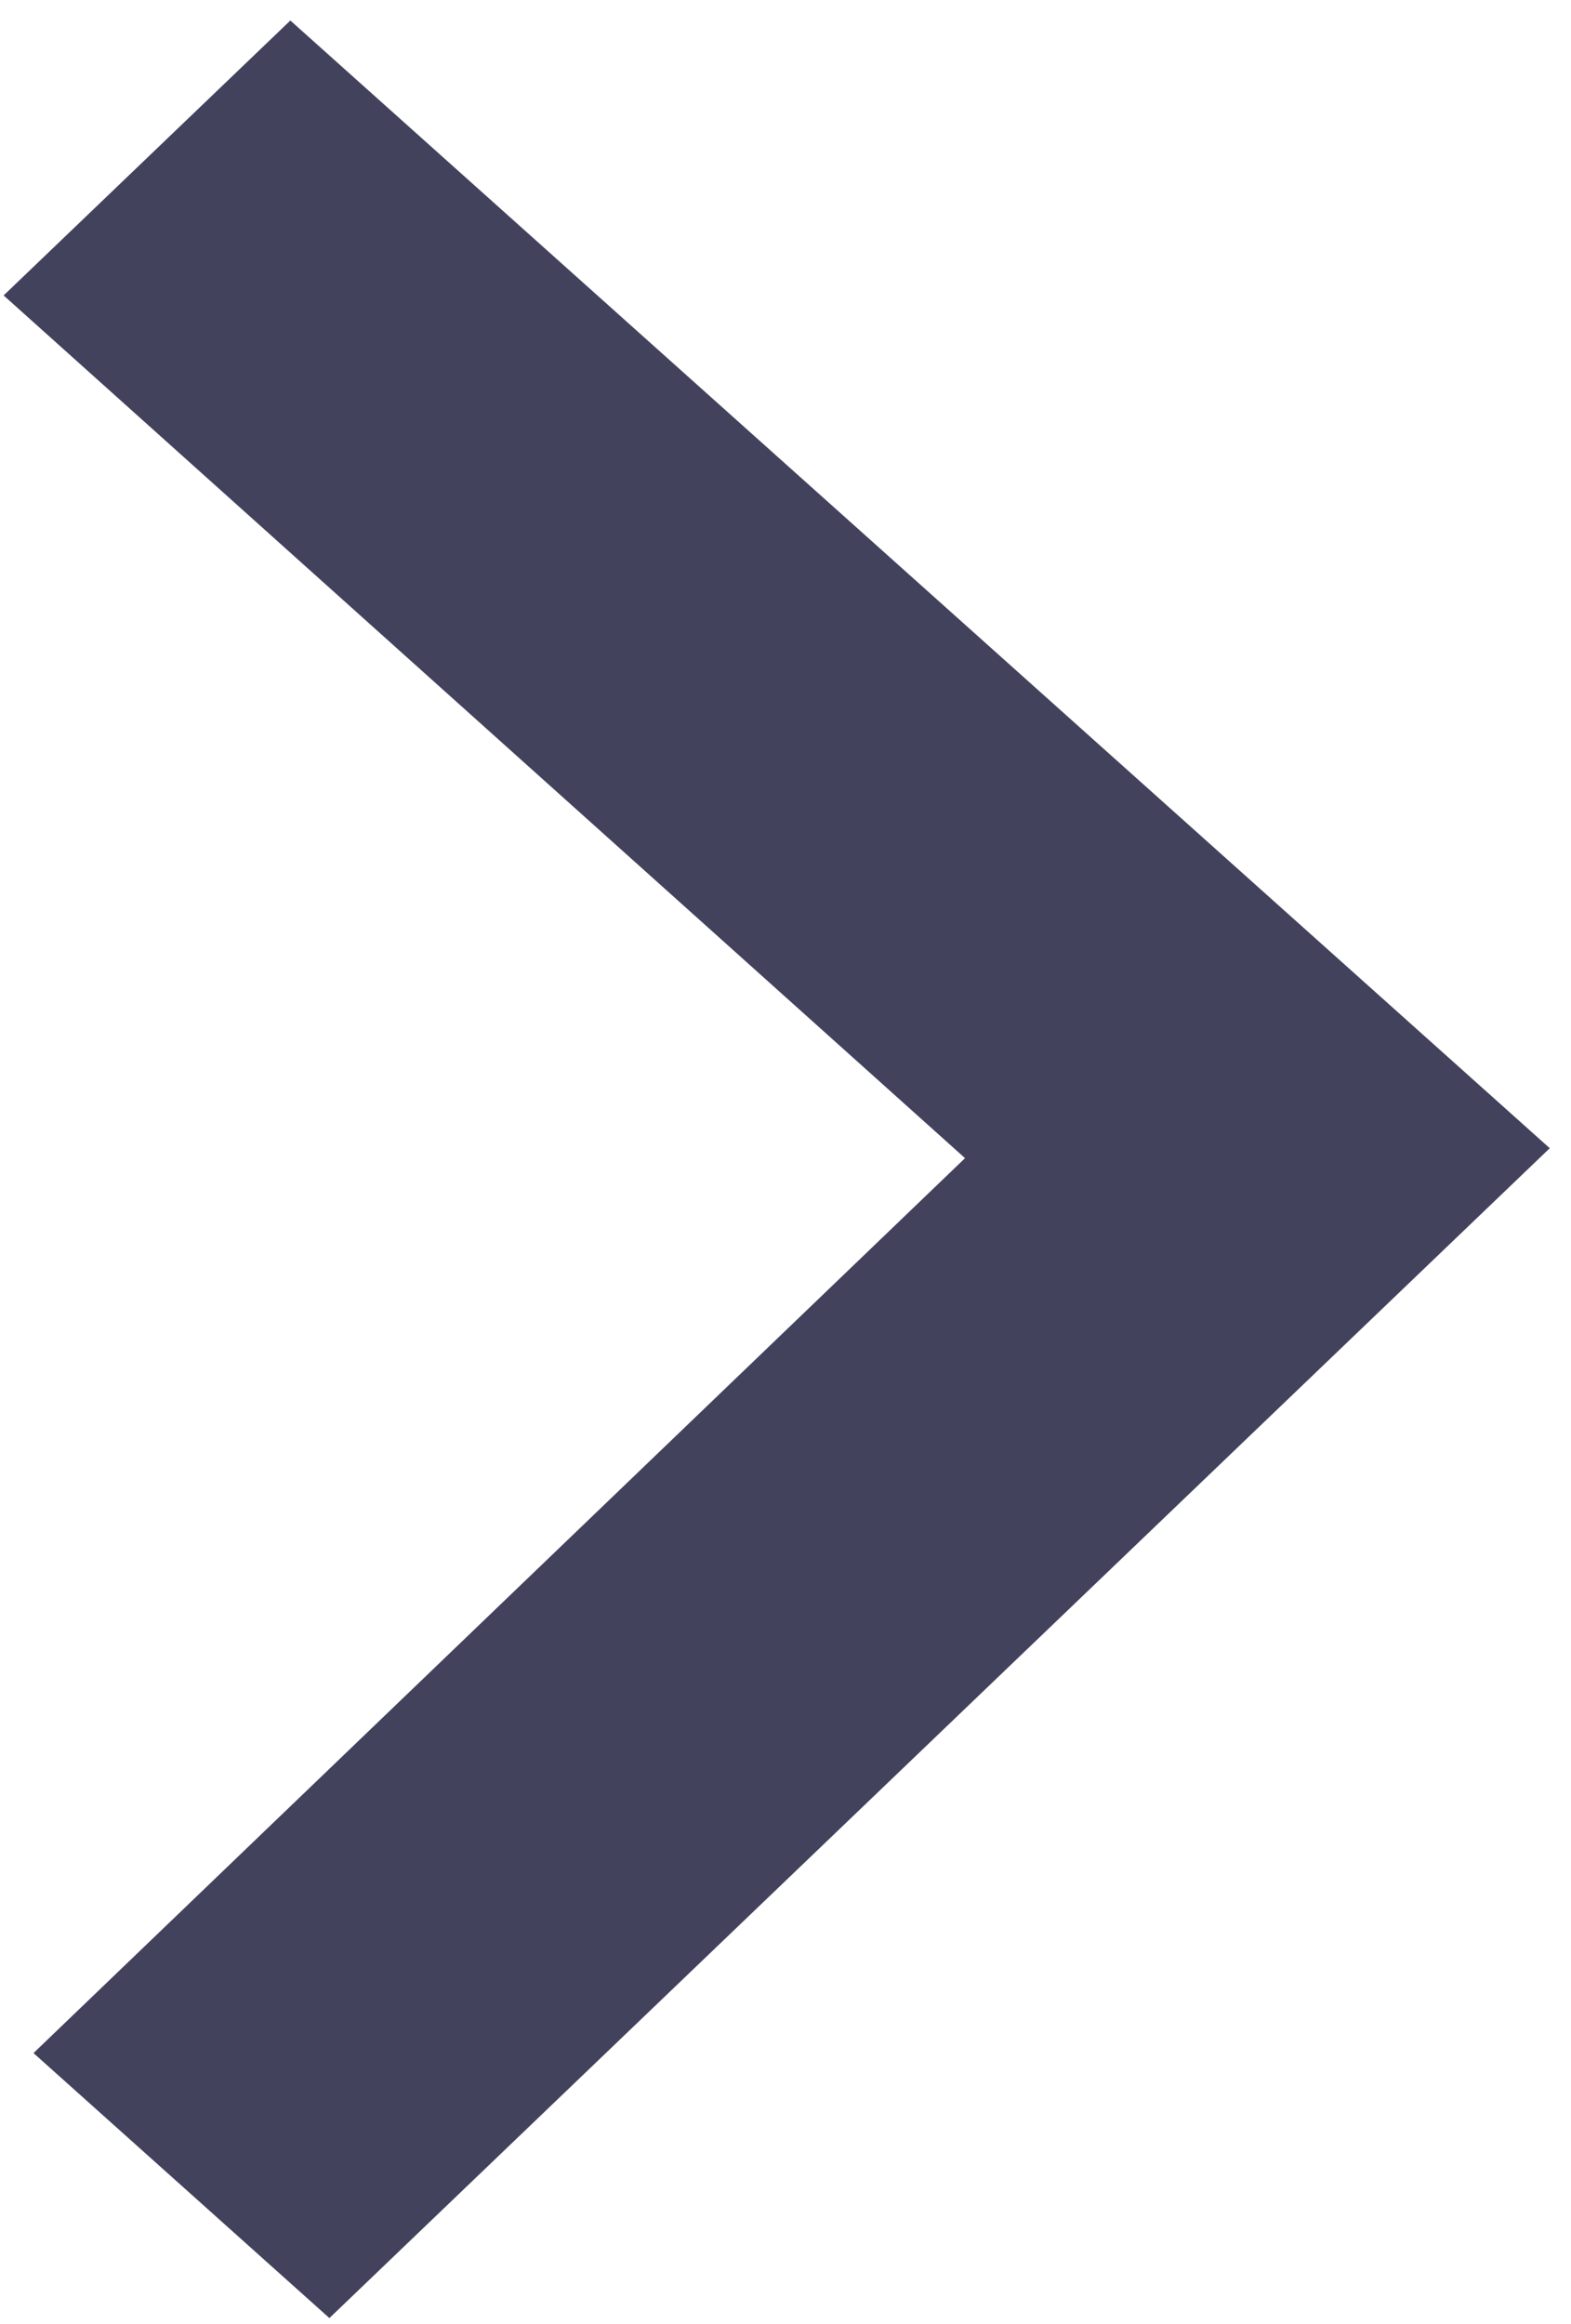 <svg xmlns="http://www.w3.org/2000/svg" width="8.208" height="12.138" viewBox="0 0 8.208 12.138">
  <path id="chevron-up" d="M7.41,16,12,11.055,16.59,16,18,14.478,12,8,6,14.478Z" transform="matrix(0.017, 1, -1, 0.017, 15.893, -6.139)" fill="#43425d"/>
</svg>
